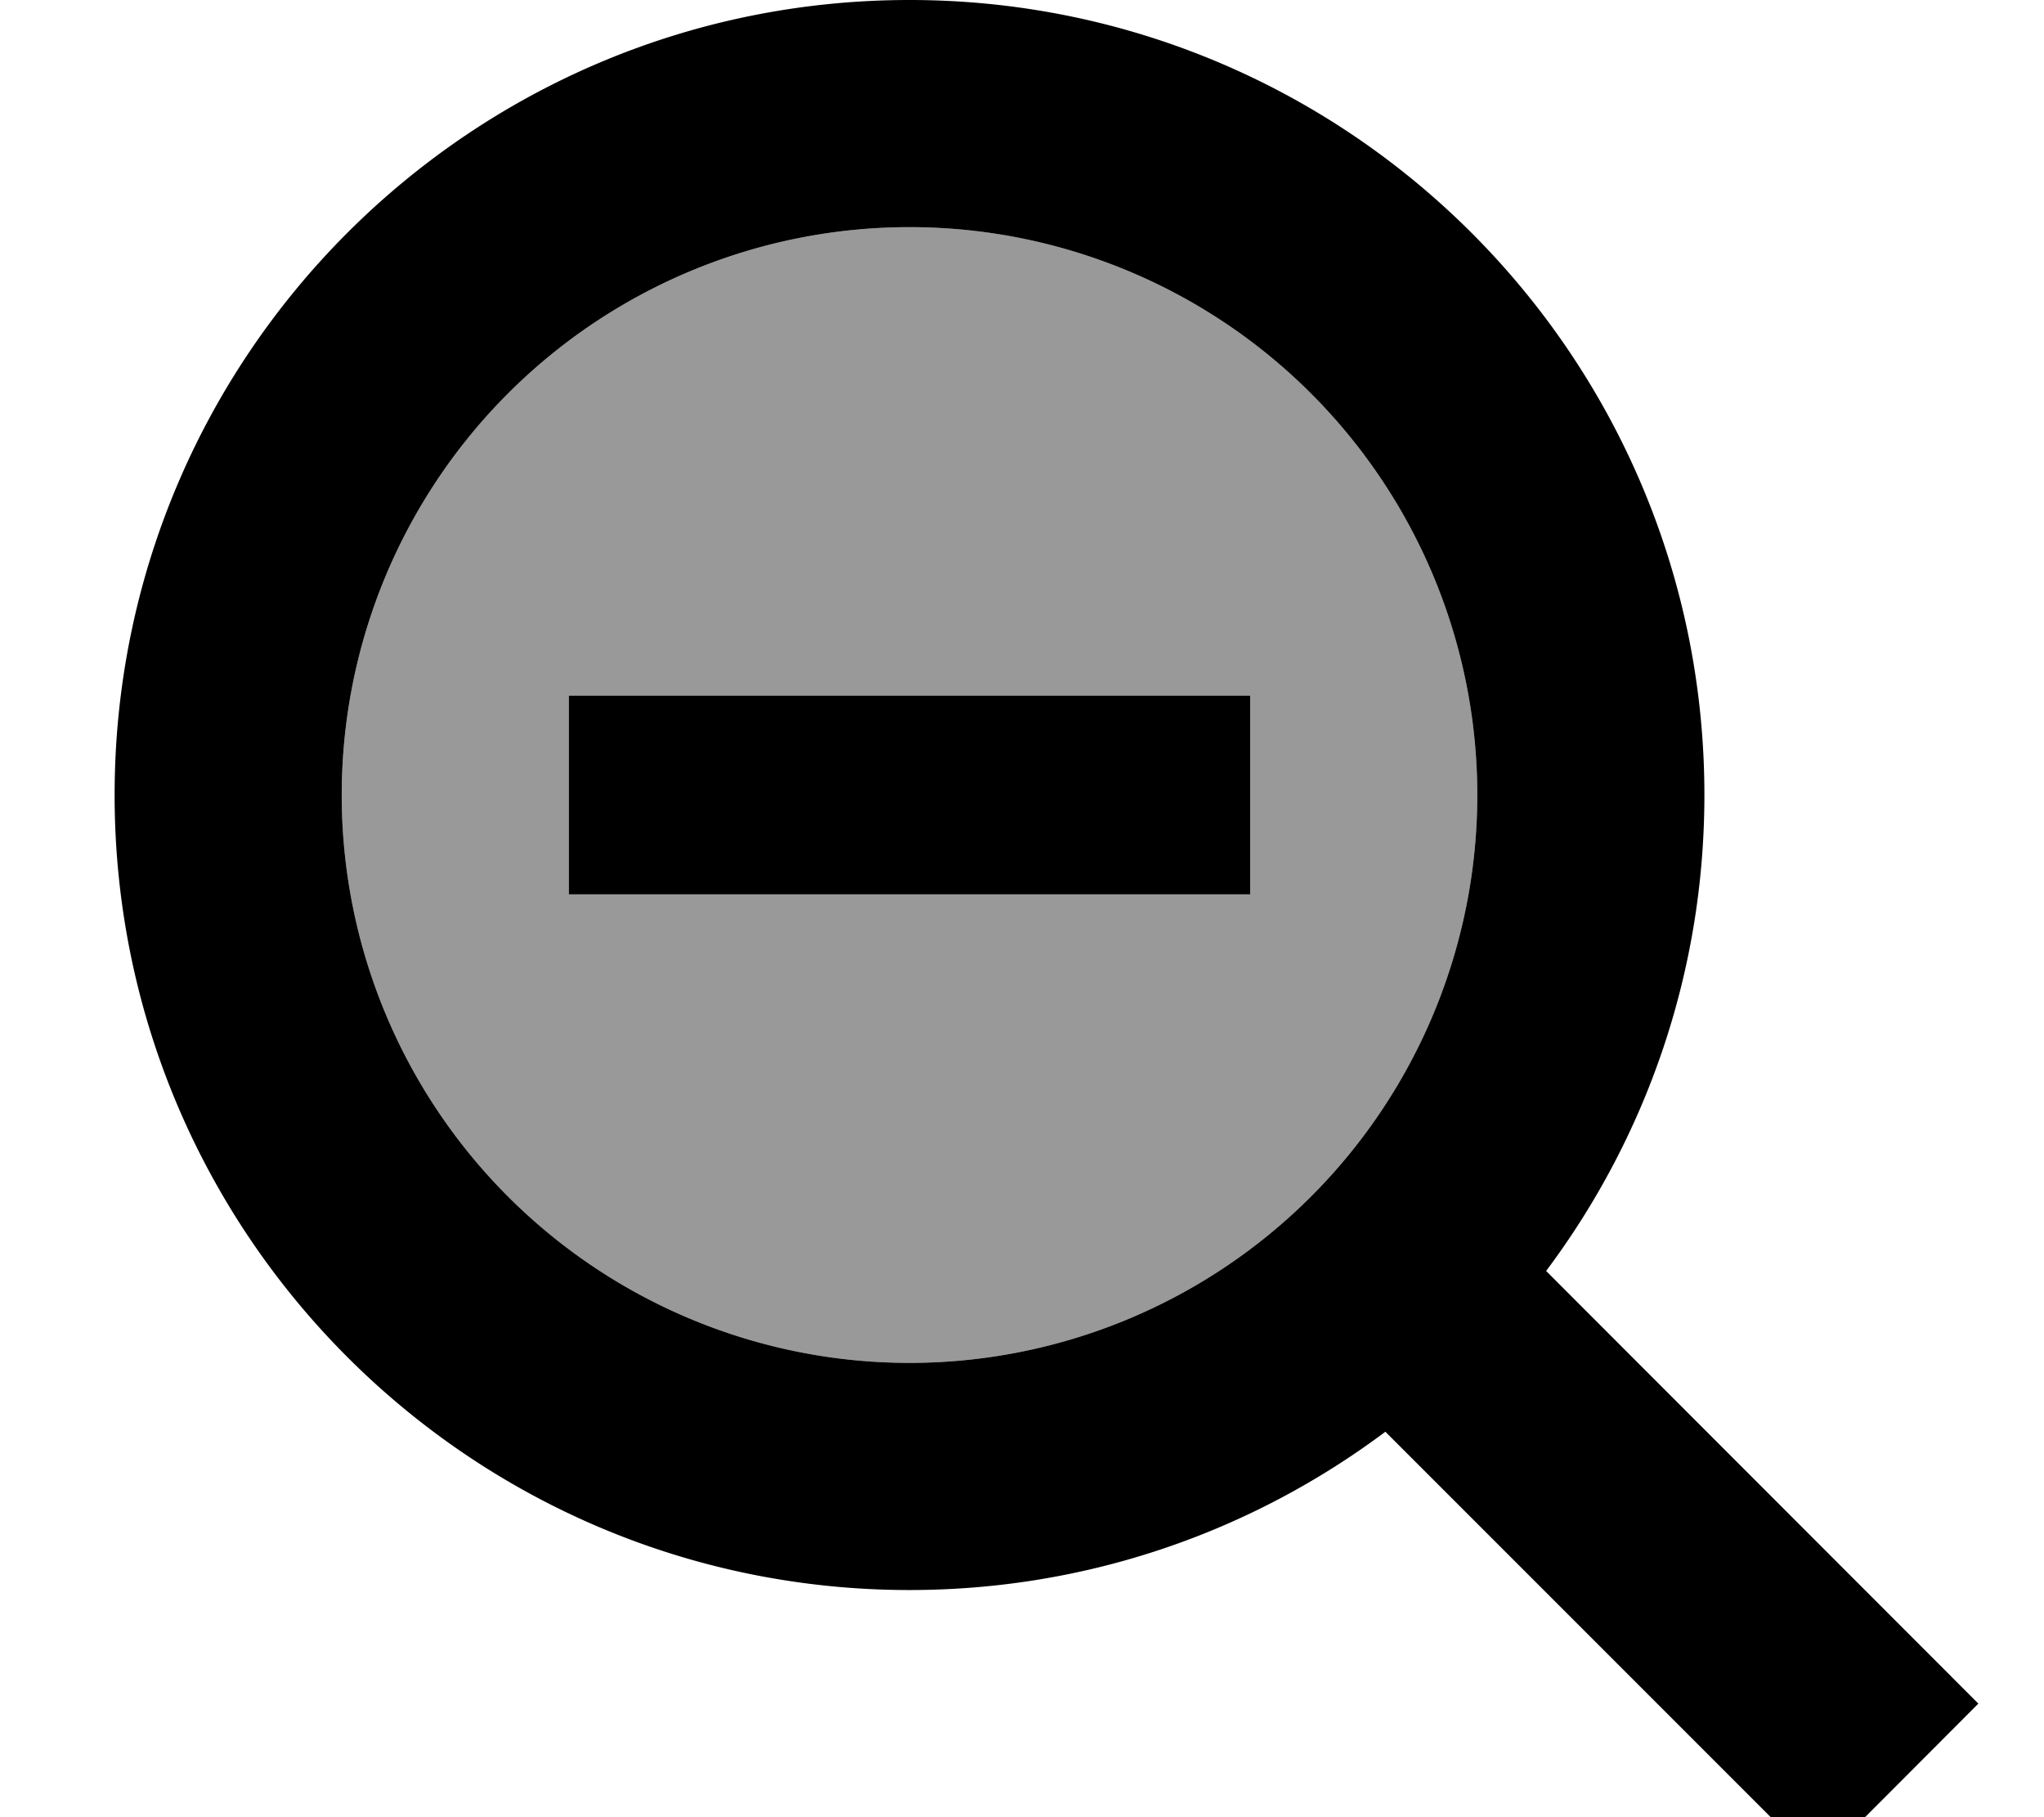 <svg xmlns="http://www.w3.org/2000/svg" viewBox="0 0 576 512"><!--! Font Awesome Pro 7.1.0 by @fontawesome - https://fontawesome.com License - https://fontawesome.com/license (Commercial License) Copyright 2025 Fonticons, Inc. --><path opacity=".4" fill="currentColor" d="M96.3 224a160 160 0 1 0 320 0 160 160 0 1 0 -320 0zm64-28l192 0 0 56-192 0 0-56z"/><path fill="currentColor" d="M256.3 0c123.7 0 224 100.3 224 224 0 50.3-16.6 96.7-44.6 134.1L557.5 480 512.3 525.3 390.4 403.4c-37.4 28-83.8 44.6-134.1 44.6-123.7 0-224-100.3-224-224S132.5 0 256.3 0zm0 64a160 160 0 1 0 0 320 160 160 0 1 0 0-320zm96 188l-192 0 0-56 192 0 0 56z"/></svg>